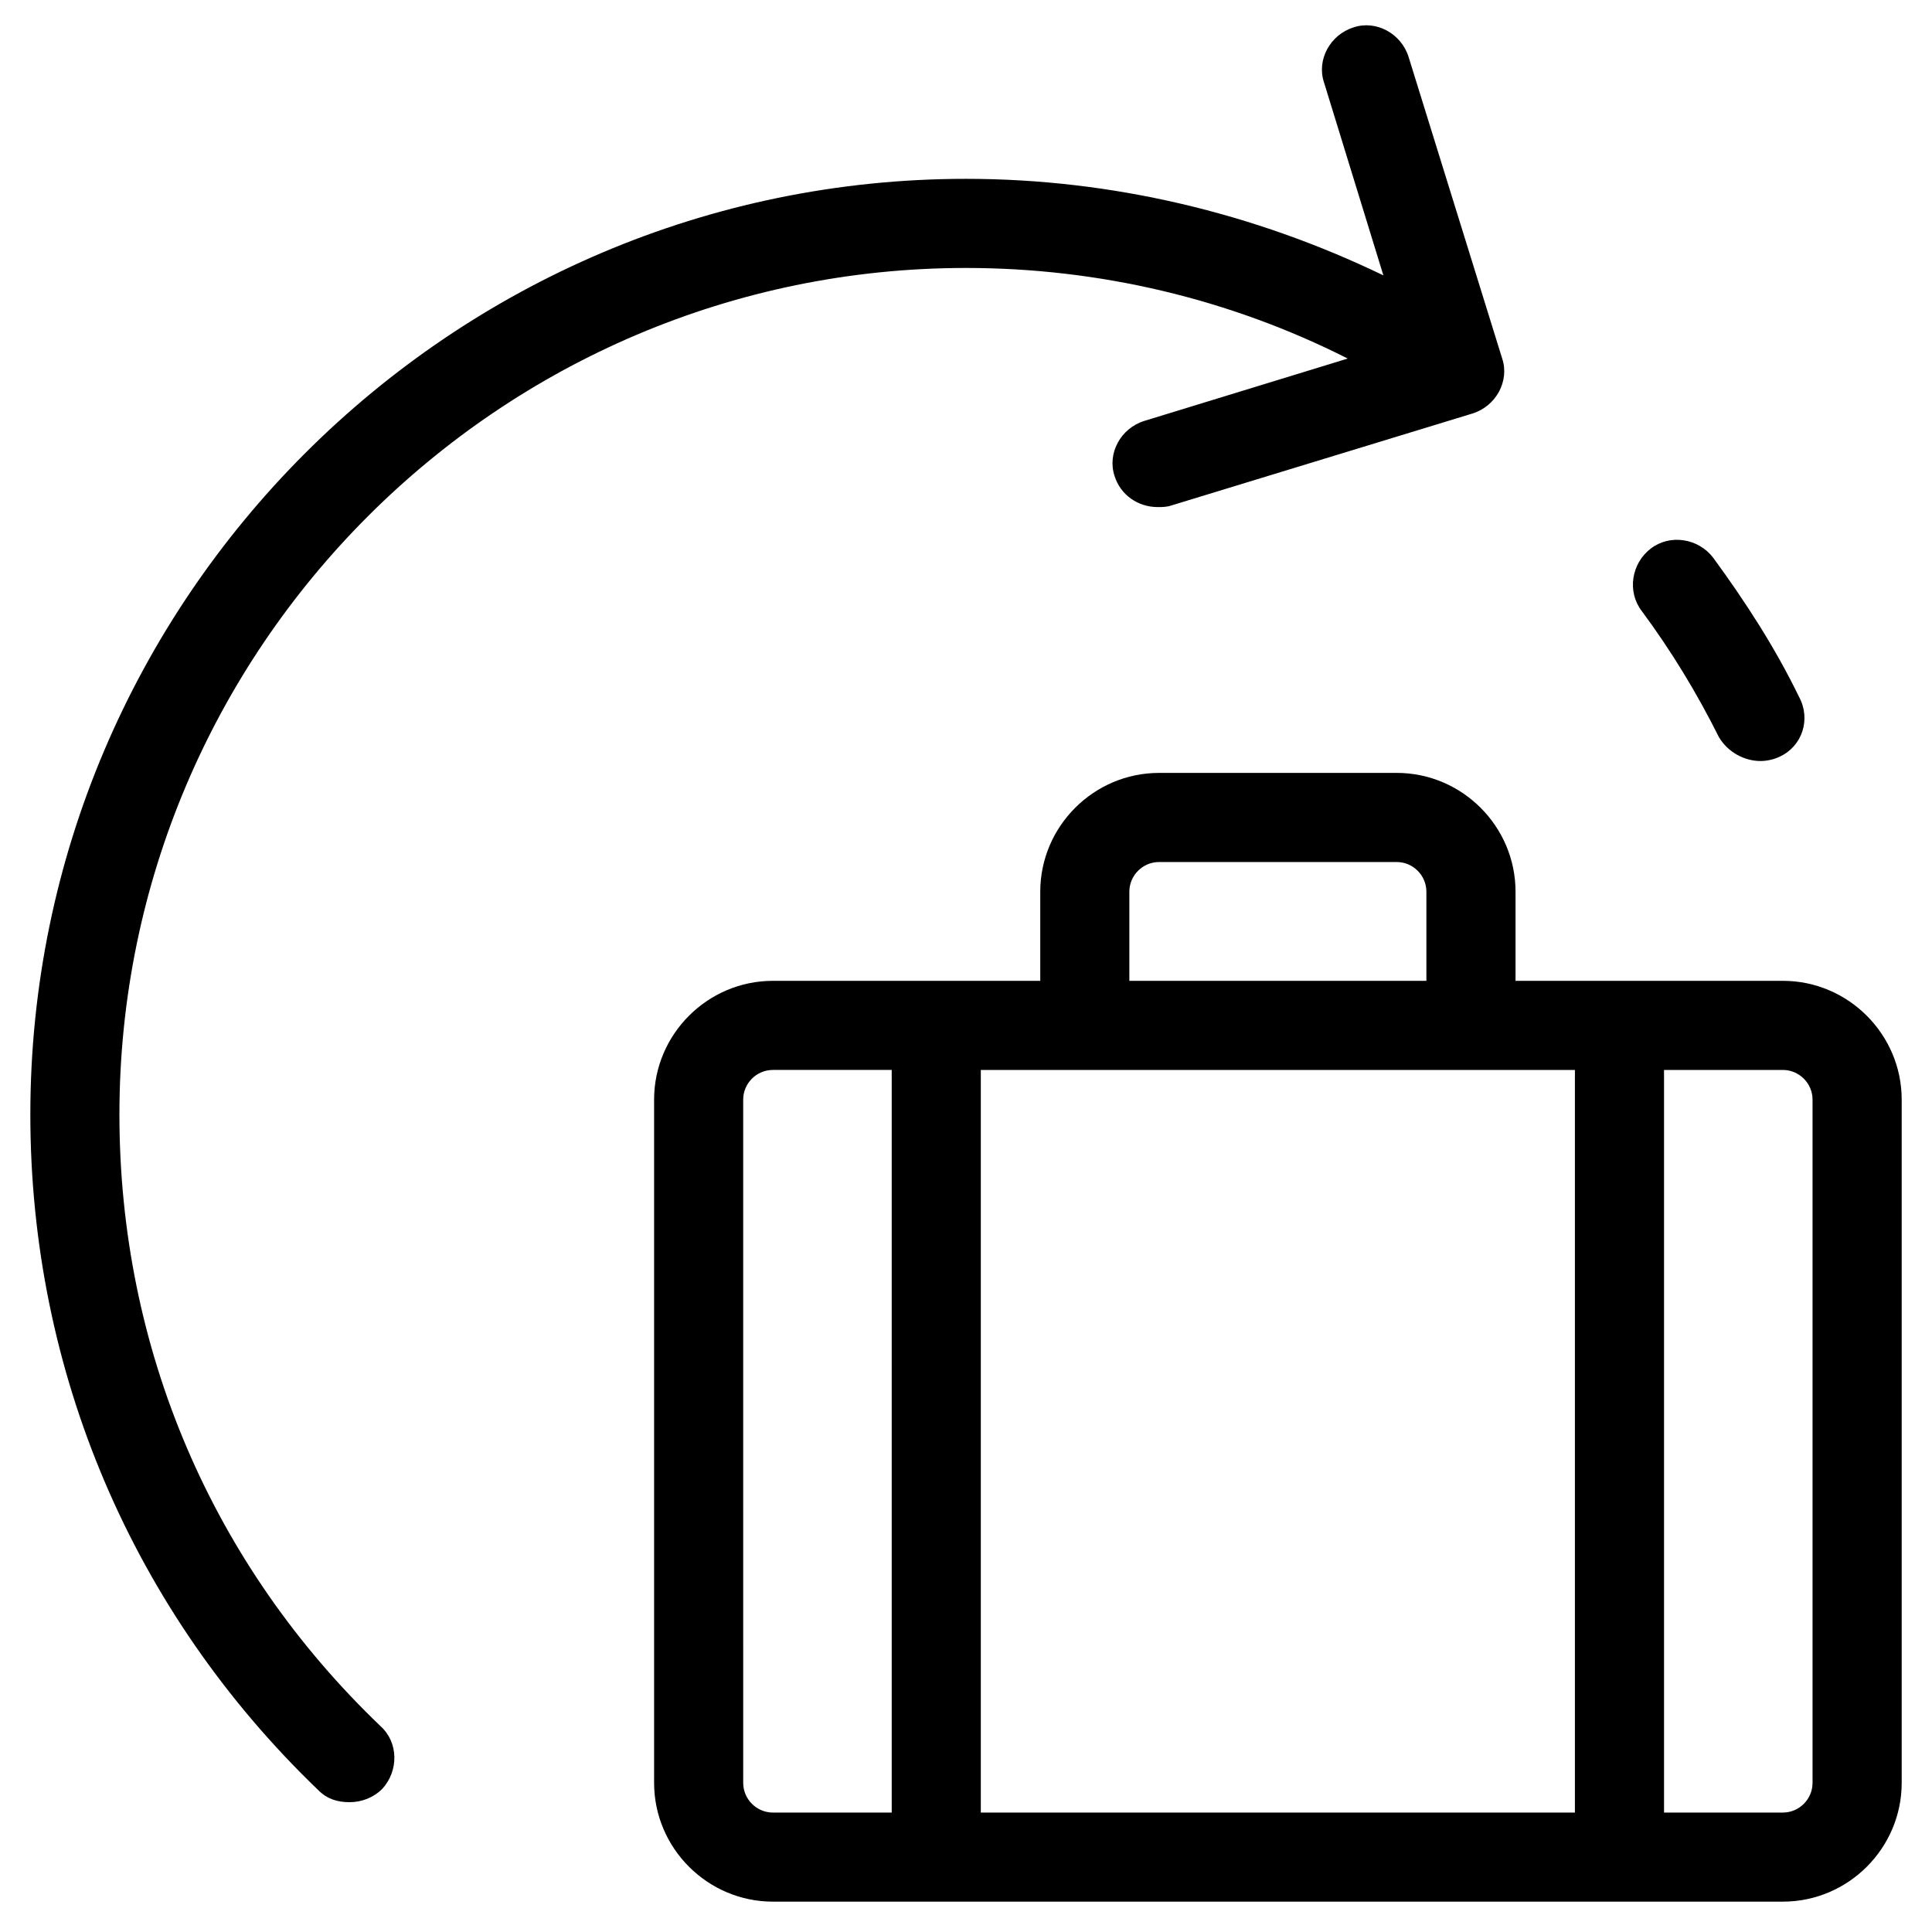 <?xml version="1.0" encoding="UTF-8"?>
<!-- Uploaded to: SVG Repo, www.svgrepo.com, Generator: SVG Repo Mixer Tools -->
<svg fill="#000000" width="800px" height="800px" version="1.1" viewBox="144 144 512 512" xmlns="http://www.w3.org/2000/svg">
 <g>
  <path d="m610.57 345.68c1.574 0 3.543-0.395 5.117-1.18 5.902-2.754 8.266-9.84 5.117-15.742-6.297-12.988-14.168-25.191-22.828-37-3.938-5.117-11.414-6.297-16.531-2.363-5.117 3.938-6.297 11.414-2.363 16.531 7.871 10.629 14.562 21.648 20.469 33.457 2.359 3.938 6.691 6.297 11.02 6.297z"/>
  <path d="m616.48 403.93h-70.848v-23.617c0-17.32-14.168-31.488-31.488-31.488l-62.977 0.004c-17.32 0-31.488 14.168-31.488 31.488v23.617l-70.848-0.004c-17.32 0-31.488 14.168-31.488 31.488v181.05c0 17.32 14.168 31.488 31.488 31.488h267.65c17.32 0 31.488-14.168 31.488-31.488v-181.05c0-17.316-14.172-31.488-31.488-31.488zm-173.19-23.613c0-4.328 3.543-7.871 7.871-7.871h62.977c4.328 0 7.871 3.543 7.871 7.871v23.617l-78.719-0.004zm-62.973 244.03h-31.488c-4.328 0-7.871-3.543-7.871-7.871l-0.004-181.06c0-4.328 3.543-7.871 7.871-7.871h31.488zm181.05 0h-157.44v-196.8h157.44zm62.977-7.871c0 4.328-3.543 7.871-7.871 7.871h-31.488v-196.8h31.488c4.328 0 7.871 3.543 7.871 7.871z"/>
  <path d="m228.39 618.45c2.363 2.363 5.117 3.148 8.266 3.148 3.148 0 6.297-1.18 8.66-3.543 4.328-4.723 4.328-12.203-0.395-16.531-44.867-42.898-69.273-100.37-69.273-162.16 0-123.59 100.76-224.35 224.35-224.35 35.426 0 70.062 8.266 101.16 24.008l-53.922 16.531c-6.297 1.969-9.84 8.66-7.871 14.562 1.574 5.117 6.297 8.266 11.414 8.266 1.18 0 2.363 0 3.543-0.395l79.902-24.402c6.297-1.969 9.84-8.66 7.871-14.562l-24.797-79.902c-1.969-6.297-8.66-9.84-14.562-7.871-6.297 1.969-9.84 8.66-7.871 14.562l15.742 51.168c-34.246-16.531-72.031-25.582-110.6-25.582-136.58 0-247.97 111.39-247.97 247.97 0 68.094 27.156 131.86 76.355 179.09z"/>
 </g>
</svg>